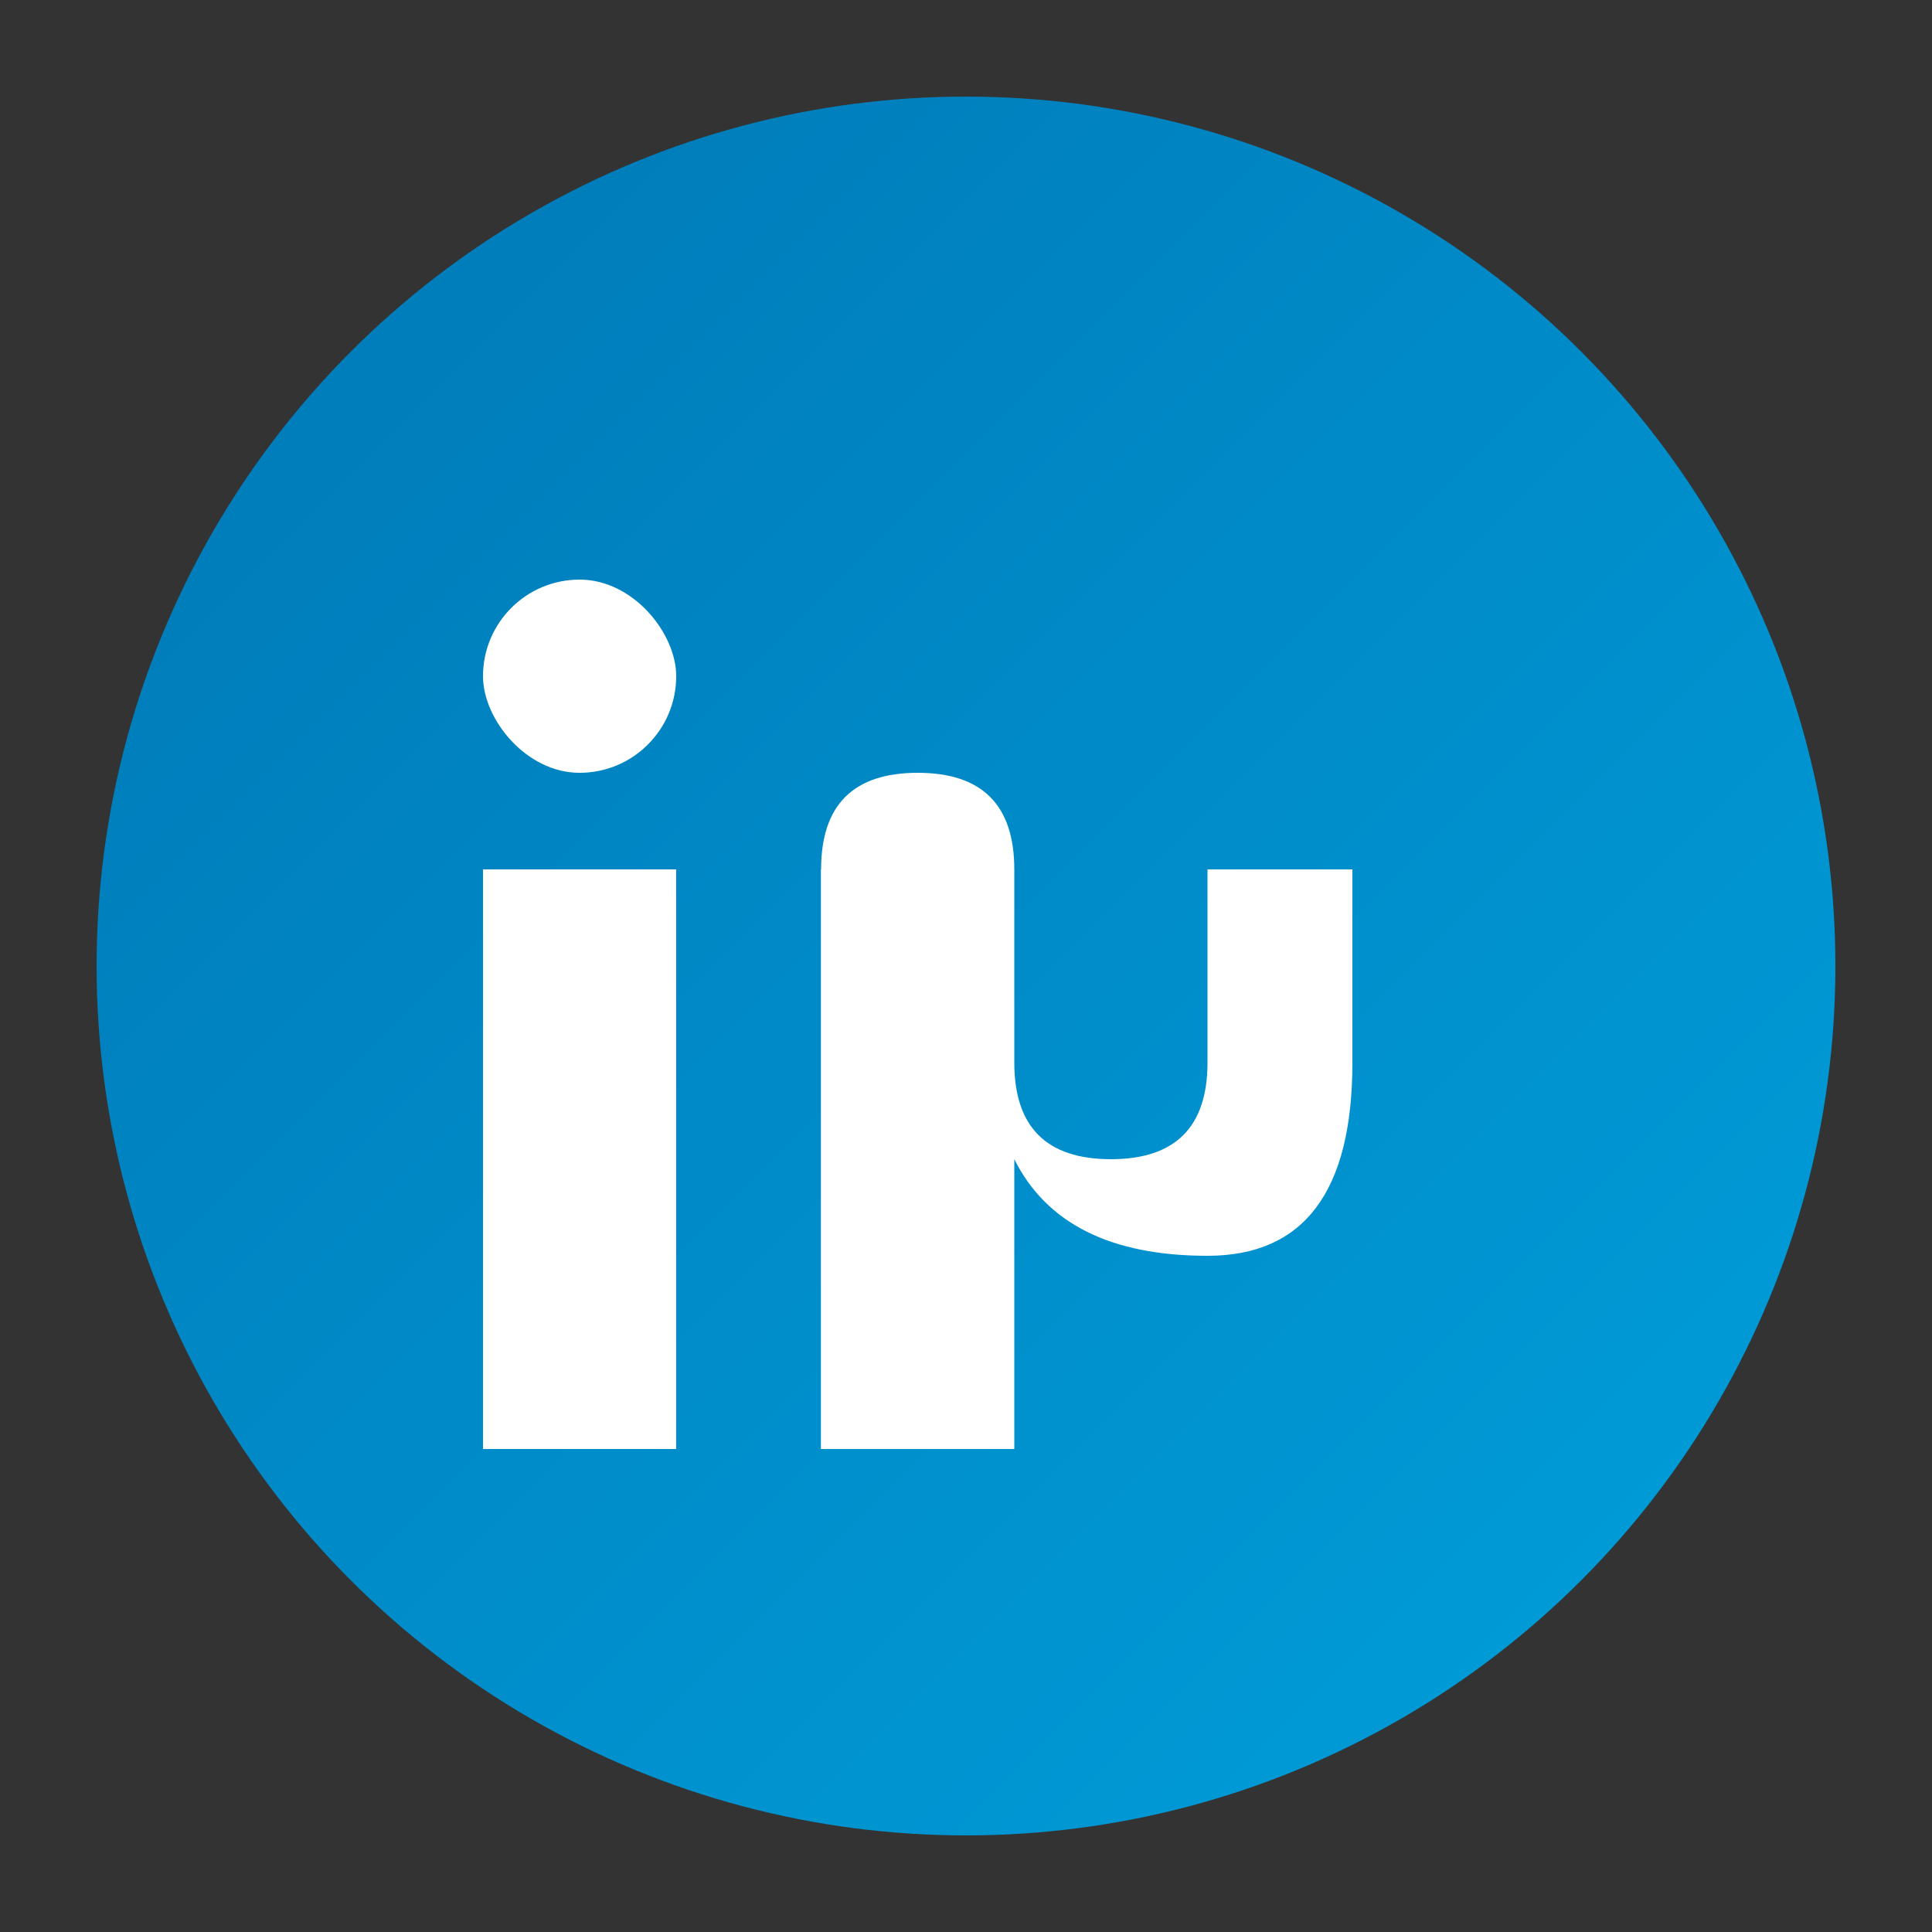 <svg width="40" height="40" viewBox="0 0 40 40" fill="none" xmlns="http://www.w3.org/2000/svg">
  <rect x="0" y="0" width="40" height="40" fill="#333333" stroke="none"/>
  <defs>
    <linearGradient id="linkedinGradient" x1="0%" y1="0%" x2="100%" y2="100%">
      <stop offset="0%" style="stop-color:#0077b5;stop-opacity:1" />
      <stop offset="100%" style="stop-color:#00a0dc;stop-opacity:1" />
    </linearGradient>
  </defs>
  
  <!-- Background circle -->
  <circle cx="20" cy="20" r="18" fill="url(#linkedinGradient)"/>
  
  <!-- LinkedIn logo -->
  <g fill="#fff">
    <!-- Square for profile -->
    <rect x="10" y="12" width="4" height="4" rx="2"/>
    
    <!-- Profile line -->
    <rect x="10" y="18" width="4" height="12"/>
    
    <!-- 'in' part -->
    <rect x="17" y="18" width="3" height="12"/>
    
    <!-- Top part of 'n' -->
    <path d="M17 18 Q17 16 19 16 Q21 16 21 18 L21 22 Q21 24 23 24 Q25 24 25 22 L25 18 L28 18 L28 22 Q28 26 25 26 Q22 26 21 24 L21 30 L17 30 Z"/>
  </g>
</svg>
